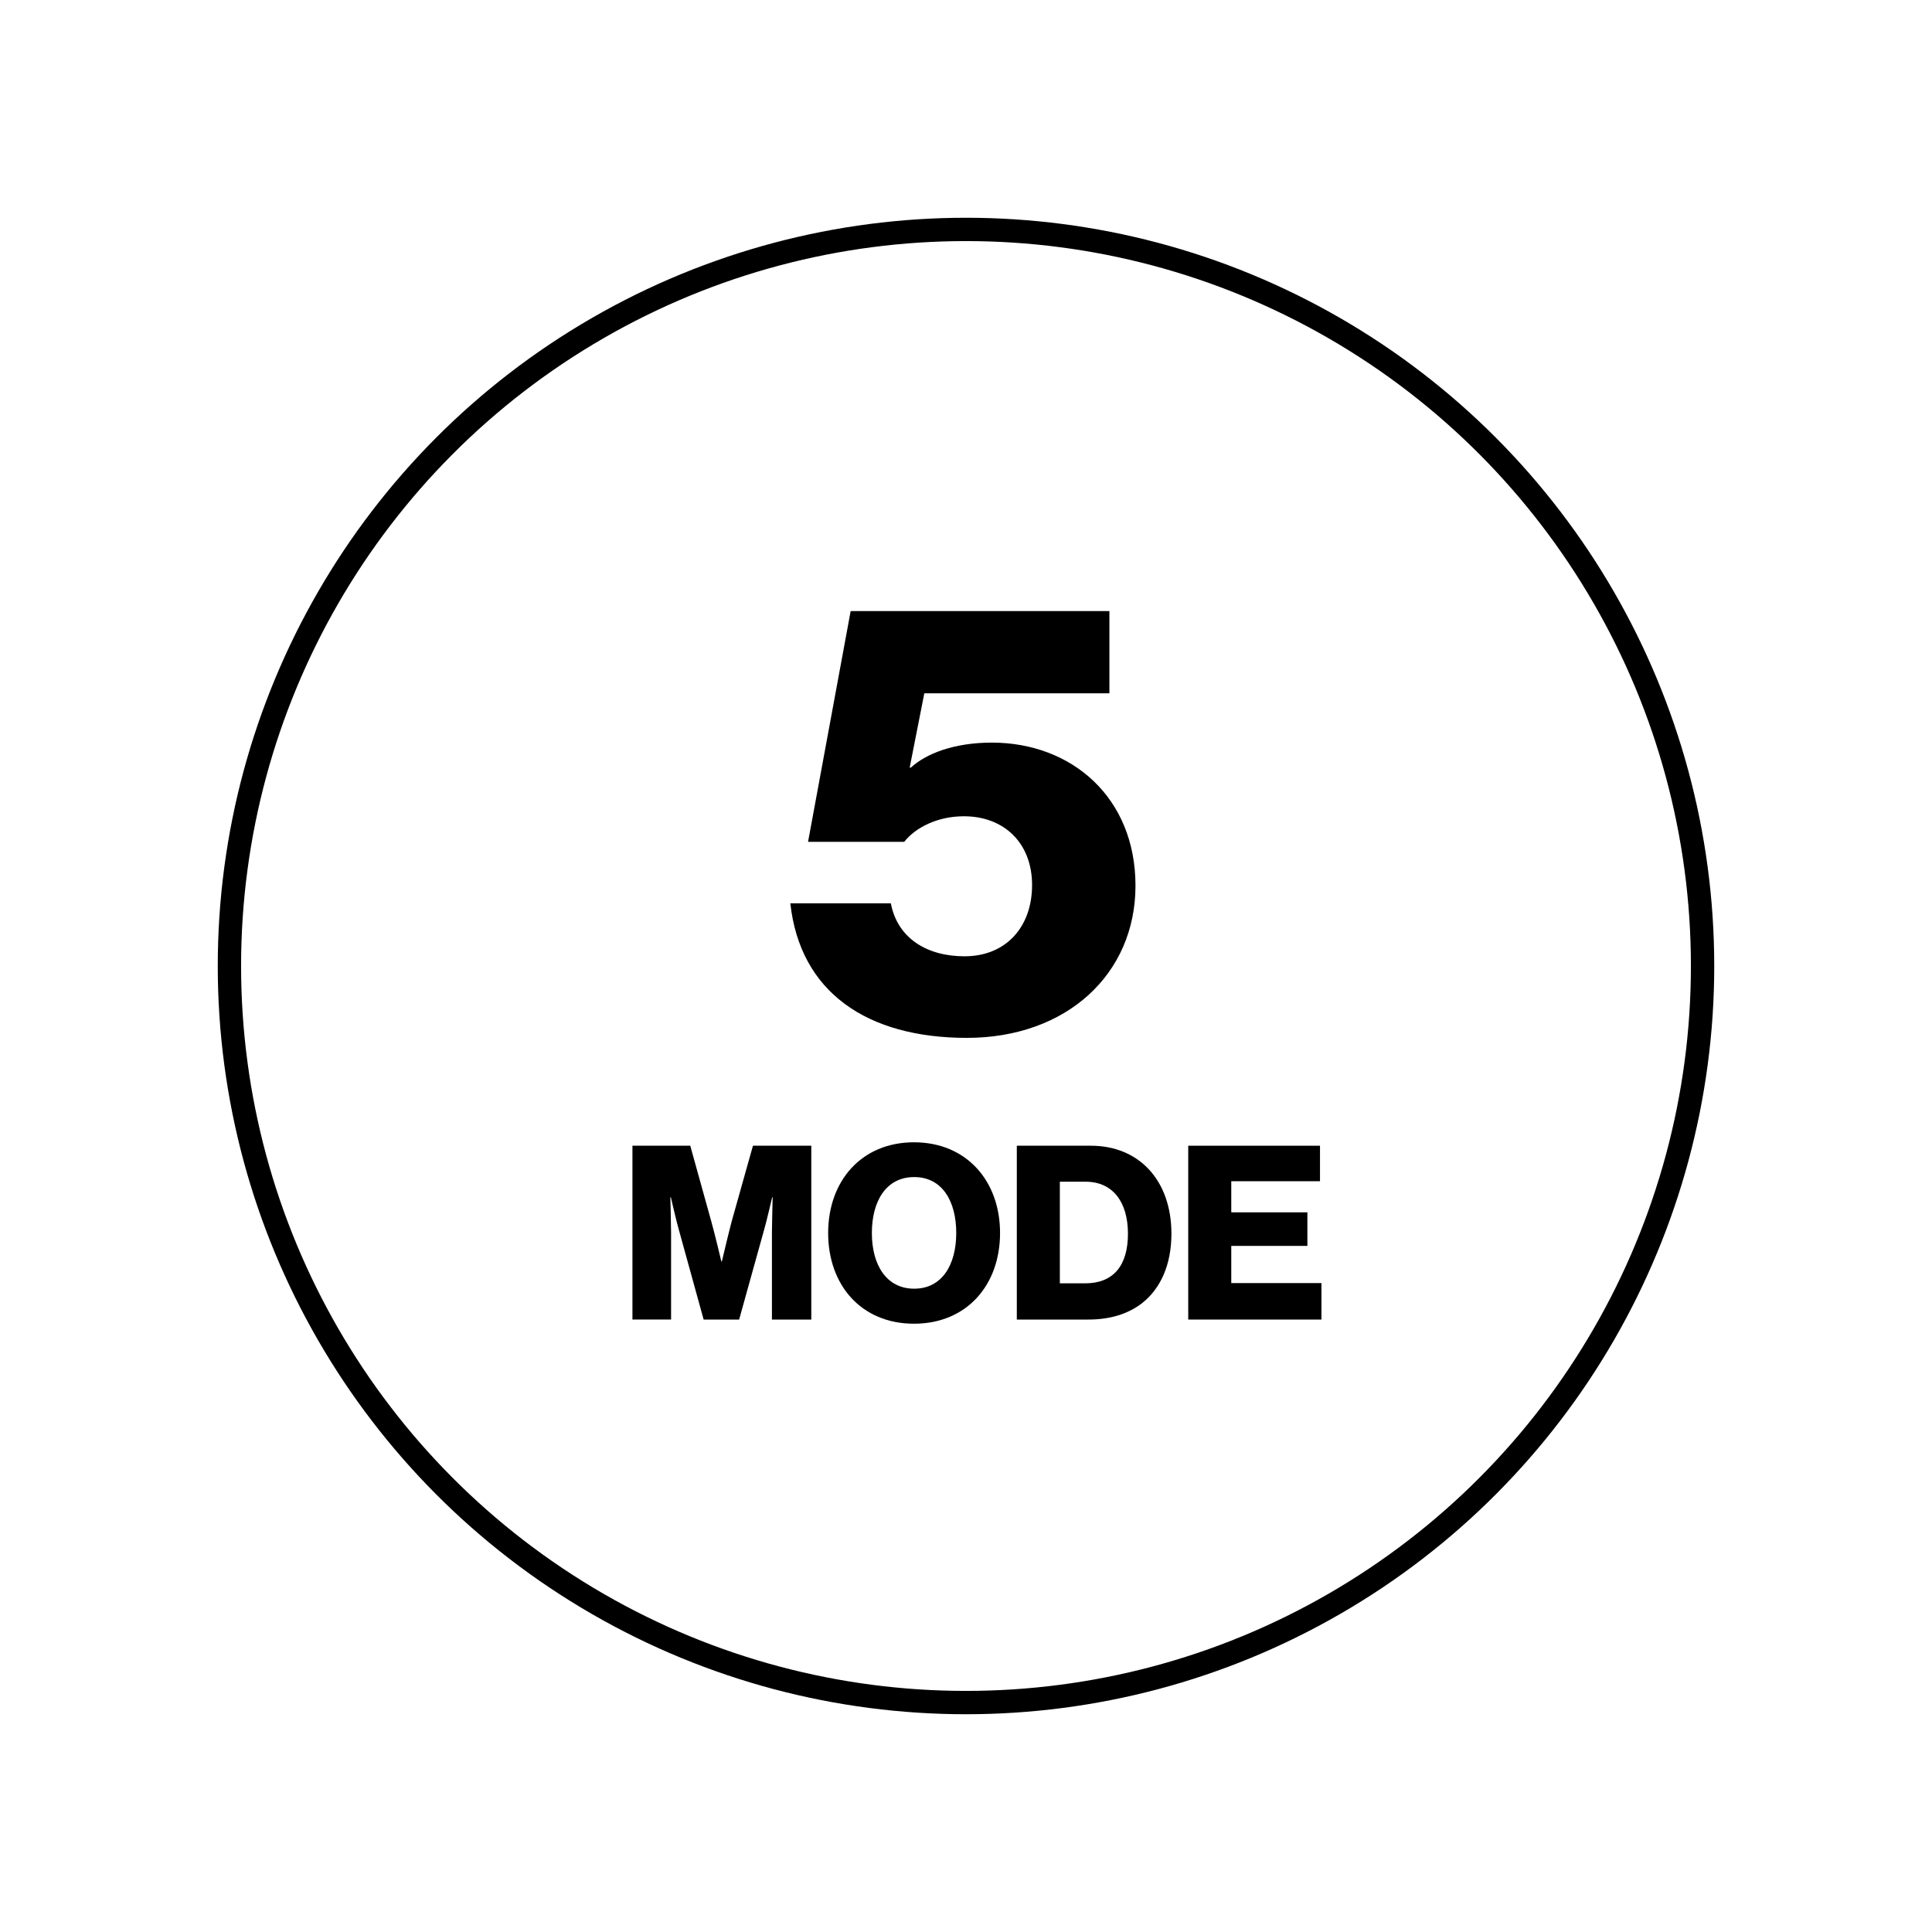 <?xml version="1.0" encoding="UTF-8"?>
<svg id="Layer_1" data-name="Layer 1" xmlns="http://www.w3.org/2000/svg" viewBox="0 0 400 400">
  <defs>
    <style>
      .cls-1 {
        fill: none;
        stroke: #000;
        stroke-miterlimit: 10;
        stroke-width: 4.83px;
      }
    </style>
  </defs>
  <circle class="cls-1" cx="200" cy="200" r="152.5"/>
  <path d="M163.64,187.02h20.8c1.39,7.31,7.56,10.97,15.25,10.97,8.57,0,13.99-6.05,13.99-14.75s-5.8-14.24-14.12-14.24c-5.55,0-10.08,2.4-12.35,5.29h-19.91l8.82-47.77h53.57v17.02h-38.32l-3.03,15.38h.25c3.15-2.9,8.95-5.17,16.76-5.17,16.51,0,29.74,11.34,29.74,29.62s-14.24,31.51-34.91,31.51-34.53-9.45-36.55-27.85Z"/>
  <g>
    <path d="M130.93,237.21h11.98l4.38,15.76c.65,2.27,2.06,8.21,2.06,8.21h.1s1.41-5.94,2.01-8.21l4.43-15.76h12.08v35.99h-8.15v-18.12c0-1.46.15-7.2.15-7.2h-.1s-1.26,5.39-1.66,6.7l-5.18,18.62h-7.35l-5.13-18.58c-.4-1.31-1.66-6.75-1.66-6.75h-.1s.15,5.79.15,7.25v18.07h-8v-35.99Z"/>
    <path d="M171.46,255.28c0-10.77,6.9-18.78,17.77-18.78s17.82,8,17.82,18.78-6.9,18.78-17.82,18.78-17.77-8-17.77-18.78ZM197.98,255.28c0-6.54-2.87-11.58-8.71-11.58s-8.76,5.03-8.76,11.58,2.97,11.53,8.76,11.53,8.71-4.98,8.71-11.53Z"/>
    <path d="M210.52,237.21h15.35c9.97,0,16.66,7.2,16.66,18.22,0,6.34-2.21,11.43-6.24,14.5-2.82,2.11-6.44,3.27-10.97,3.27h-14.8v-35.99ZM224.67,265.7c5.84,0,8.86-3.67,8.86-10.27s-3.17-10.77-8.76-10.77h-5.34v21.04h5.23Z"/>
    <path d="M246.01,237.21h27.28v7.35h-18.37v6.44h15.76v6.95h-15.76v7.7h18.67v7.55h-27.58v-35.99Z"/>
  </g>
</svg>